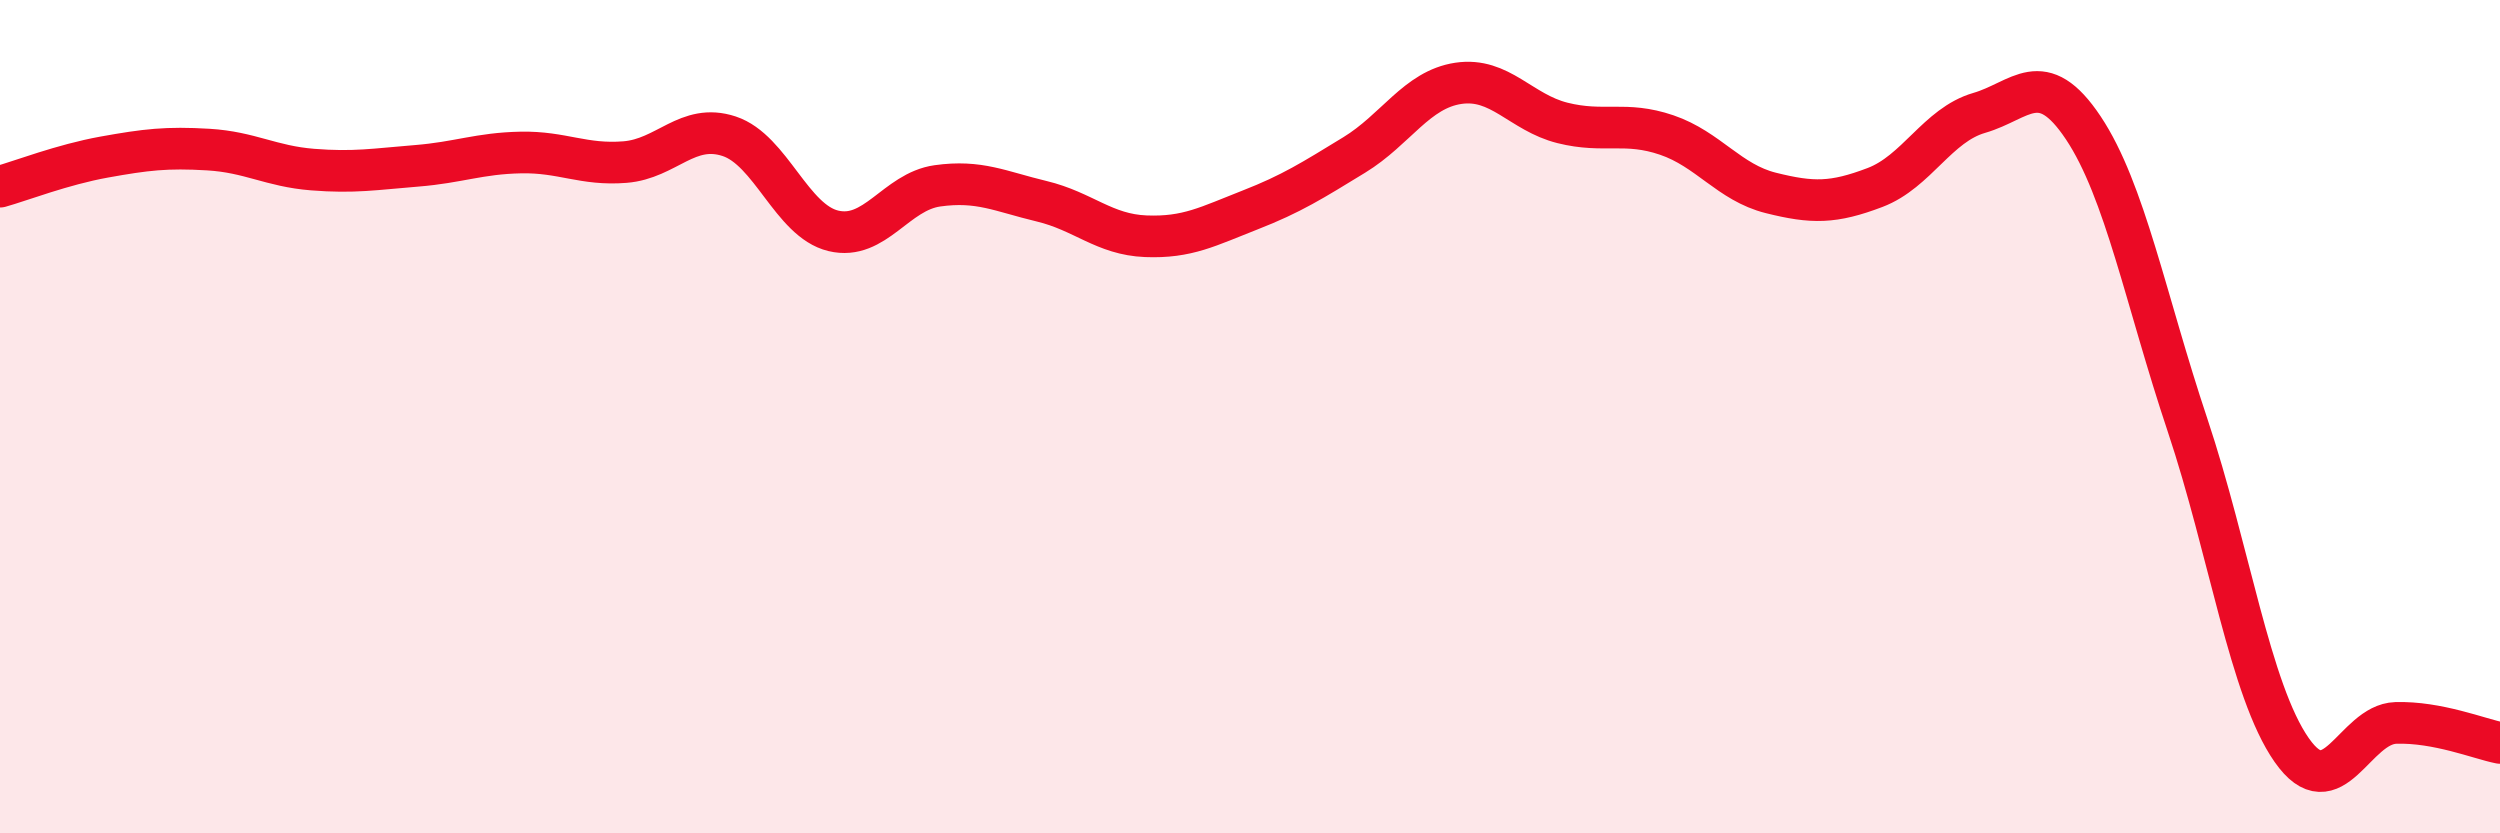 
    <svg width="60" height="20" viewBox="0 0 60 20" xmlns="http://www.w3.org/2000/svg">
      <path
        d="M 0,4.48 C 0.5,4.34 1.5,3.95 2.5,3.77 C 3.5,3.59 4,3.53 5,3.59 C 6,3.65 6.5,3.99 7.5,4.07 C 8.5,4.15 9,4.06 10,3.98 C 11,3.9 11.5,3.68 12.5,3.66 C 13.5,3.64 14,3.97 15,3.89 C 16,3.81 16.5,2.94 17.5,3.27 C 18.5,3.6 19,5.3 20,5.54 C 21,5.78 21.5,4.6 22.5,4.46 C 23.5,4.32 24,4.59 25,4.83 C 26,5.07 26.5,5.63 27.5,5.67 C 28.5,5.71 29,5.43 30,5.04 C 31,4.65 31.5,4.33 32.5,3.72 C 33.5,3.11 34,2.15 35,2 C 36,1.85 36.5,2.7 37.5,2.95 C 38.5,3.2 39,2.9 40,3.24 C 41,3.58 41.5,4.38 42.5,4.63 C 43.5,4.88 44,4.88 45,4.5 C 46,4.12 46.5,3 47.5,2.71 C 48.5,2.42 49,1.57 50,3.07 C 51,4.57 51.5,7.21 52.5,10.2 C 53.5,13.19 54,16.57 55,18 C 56,19.43 56.5,17.38 57.5,17.35 C 58.5,17.32 59.5,17.73 60,17.83L60 20L0 20Z"
        fill="#EB0A25"
        opacity="0.1"
        stroke-linecap="round"
        stroke-linejoin="round"
      />
      <path
        d="M 0,4.48 C 0.5,4.34 1.5,3.95 2.5,3.77 C 3.5,3.59 4,3.53 5,3.59 C 6,3.65 6.5,3.99 7.5,4.07 C 8.5,4.15 9,4.06 10,3.98 C 11,3.9 11.5,3.68 12.5,3.66 C 13.5,3.64 14,3.97 15,3.89 C 16,3.81 16.5,2.94 17.5,3.27 C 18.5,3.6 19,5.3 20,5.54 C 21,5.78 21.5,4.6 22.5,4.46 C 23.5,4.32 24,4.59 25,4.83 C 26,5.07 26.5,5.63 27.5,5.67 C 28.5,5.71 29,5.43 30,5.04 C 31,4.65 31.5,4.33 32.5,3.72 C 33.5,3.11 34,2.15 35,2 C 36,1.85 36.5,2.7 37.5,2.95 C 38.5,3.2 39,2.9 40,3.24 C 41,3.58 41.5,4.38 42.5,4.63 C 43.5,4.88 44,4.88 45,4.5 C 46,4.12 46.5,3 47.5,2.71 C 48.5,2.42 49,1.57 50,3.07 C 51,4.57 51.5,7.21 52.5,10.2 C 53.5,13.19 54,16.57 55,18 C 56,19.43 56.5,17.38 57.5,17.35 C 58.5,17.32 59.5,17.73 60,17.83"
        stroke="#EB0A25"
        stroke-width="1"
        fill="none"
        stroke-linecap="round"
        stroke-linejoin="round"
      />
    </svg>
  